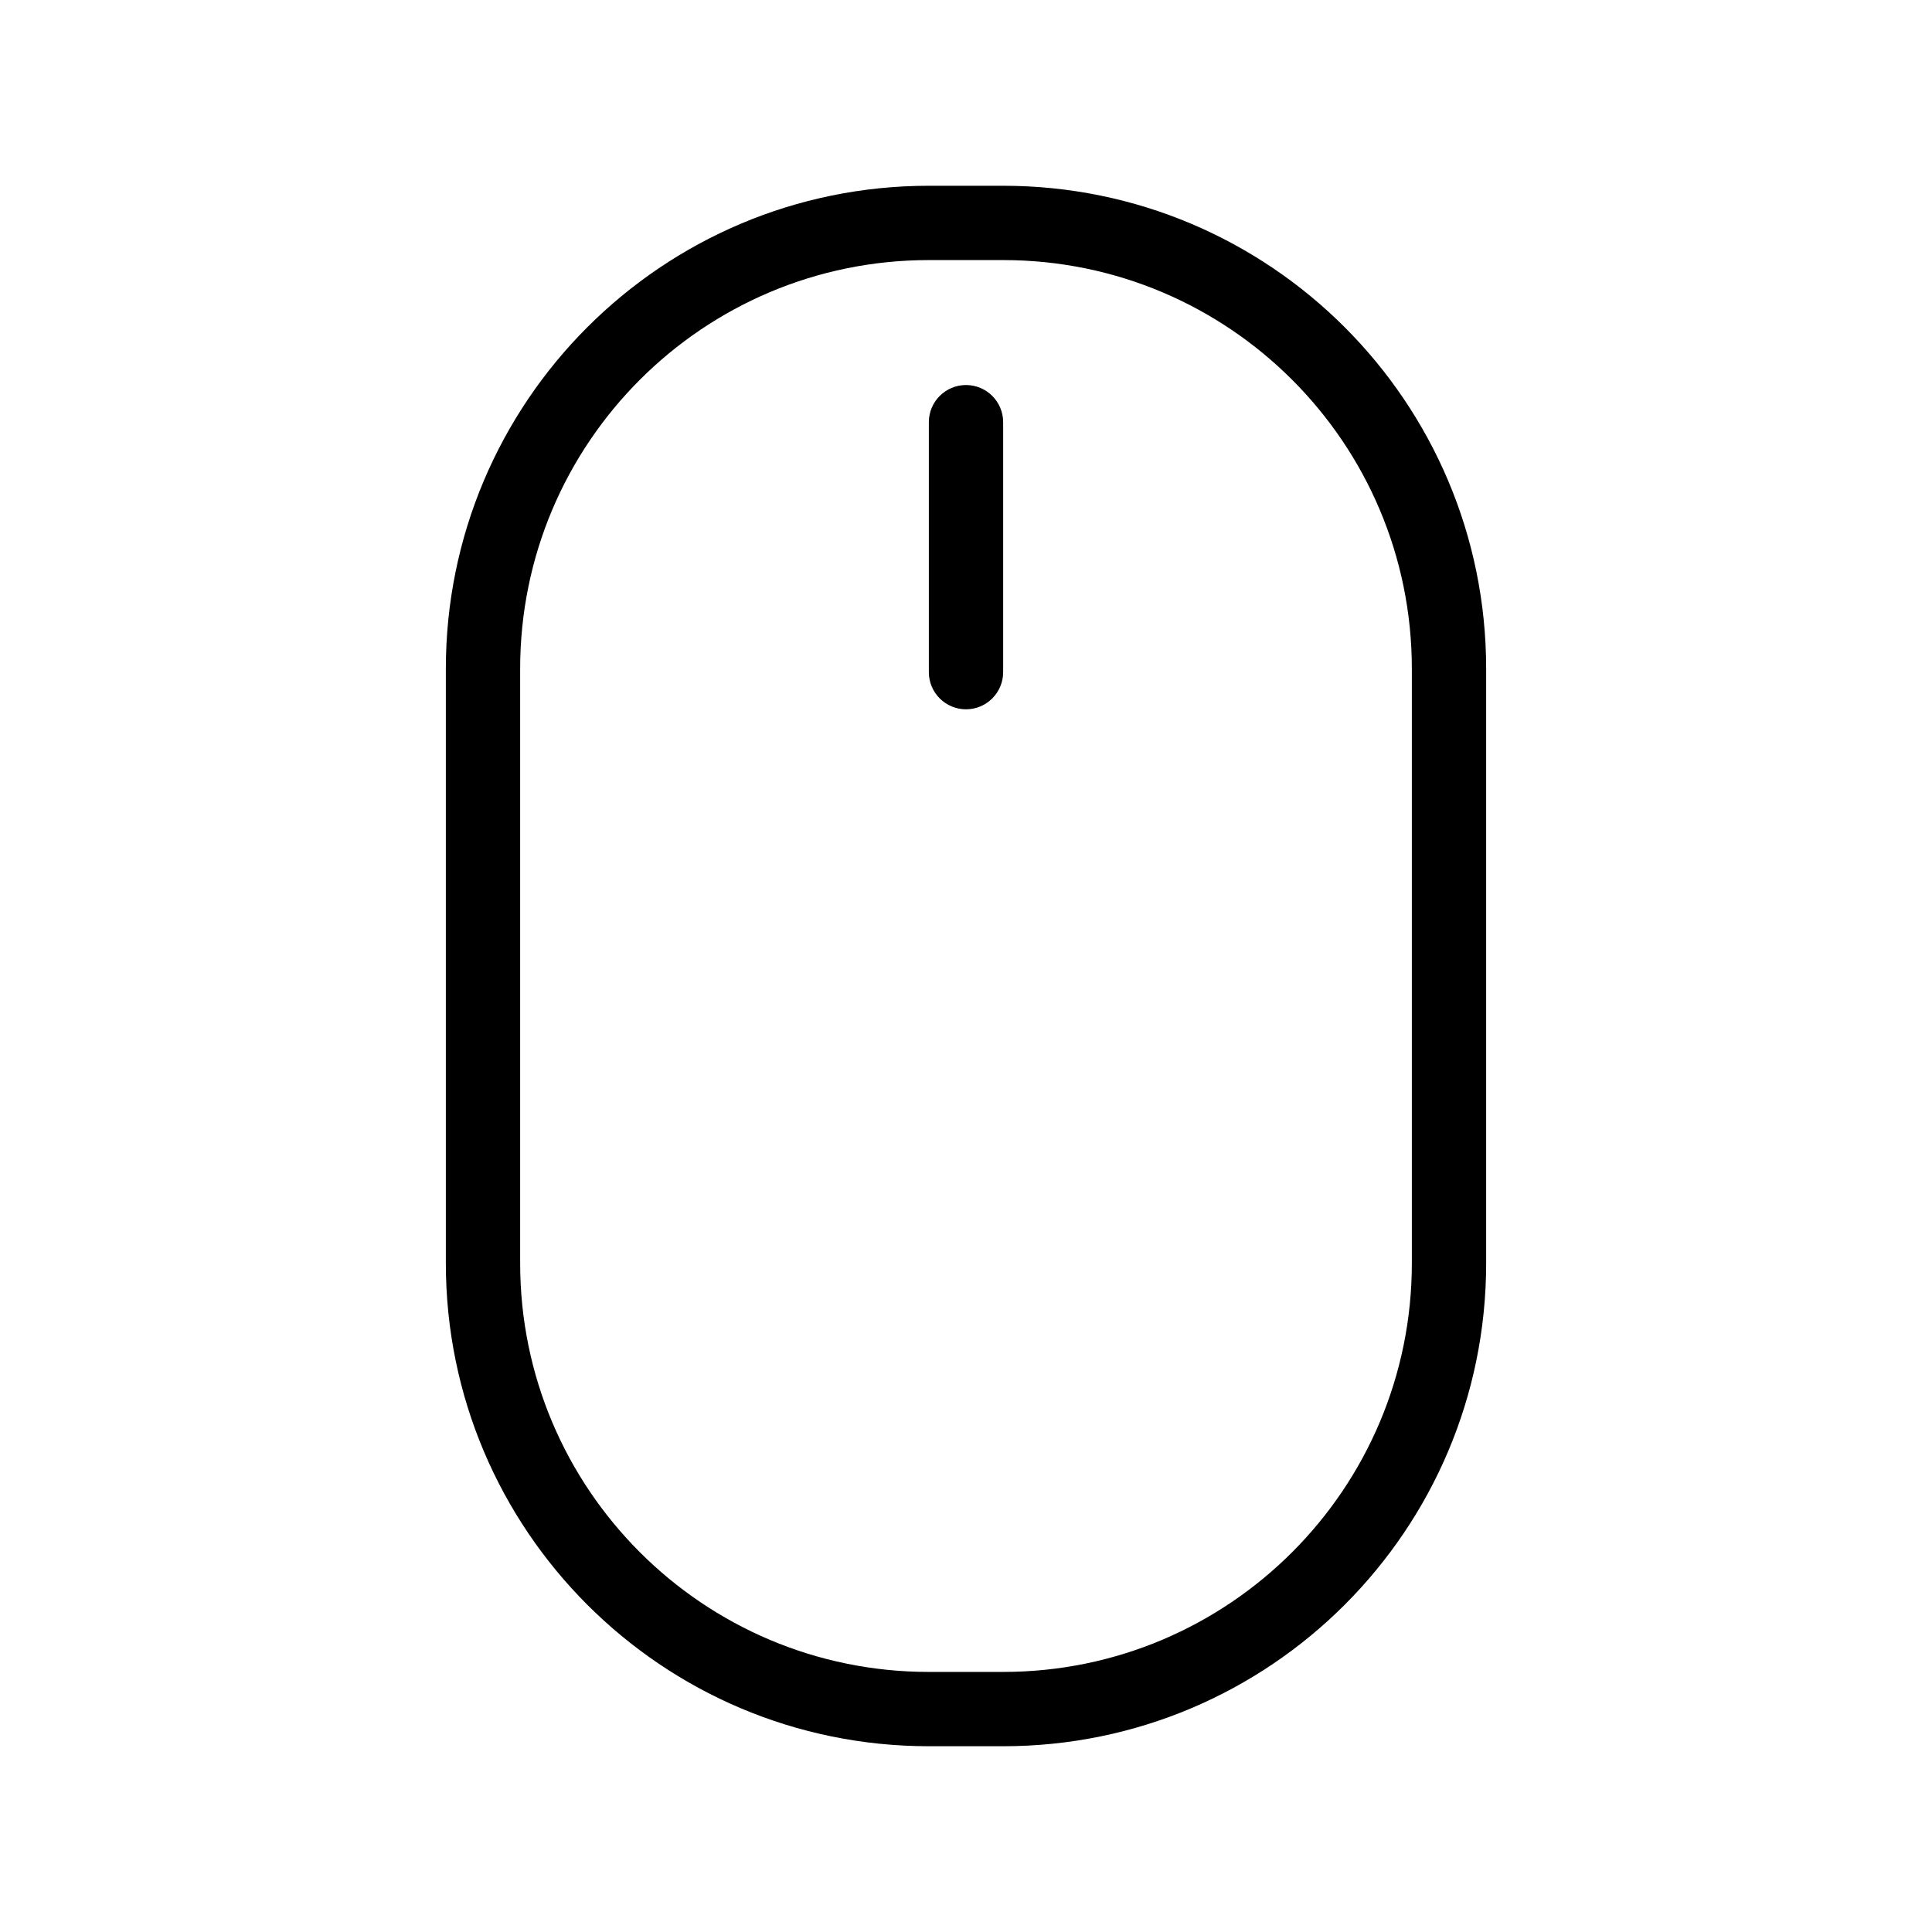 <svg width="52" height="52" viewBox="0 0 52 52" fill="none" xmlns="http://www.w3.org/2000/svg">
<path fill-rule="evenodd" clip-rule="evenodd" d="M25 5C17.82 5 12 10.82 12 18V34C12 41.18 17.82 47 25 47H27C34.18 47 40 41.18 40 34V18C40 10.82 34.18 5 27 5H25ZM14 18C14 11.925 18.925 7 25 7H27C33.075 7 38 11.925 38 18V34C38 40.075 33.075 45 27 45H25C18.925 45 14 40.075 14 34V18ZM26 10.363C25.448 10.363 25 10.811 25 11.363V18.091C25 18.643 25.448 19.091 26 19.091C26.552 19.091 27 18.643 27 18.091V11.363C27 10.811 26.552 10.363 26 10.363Z" fill="black"/>
</svg>

